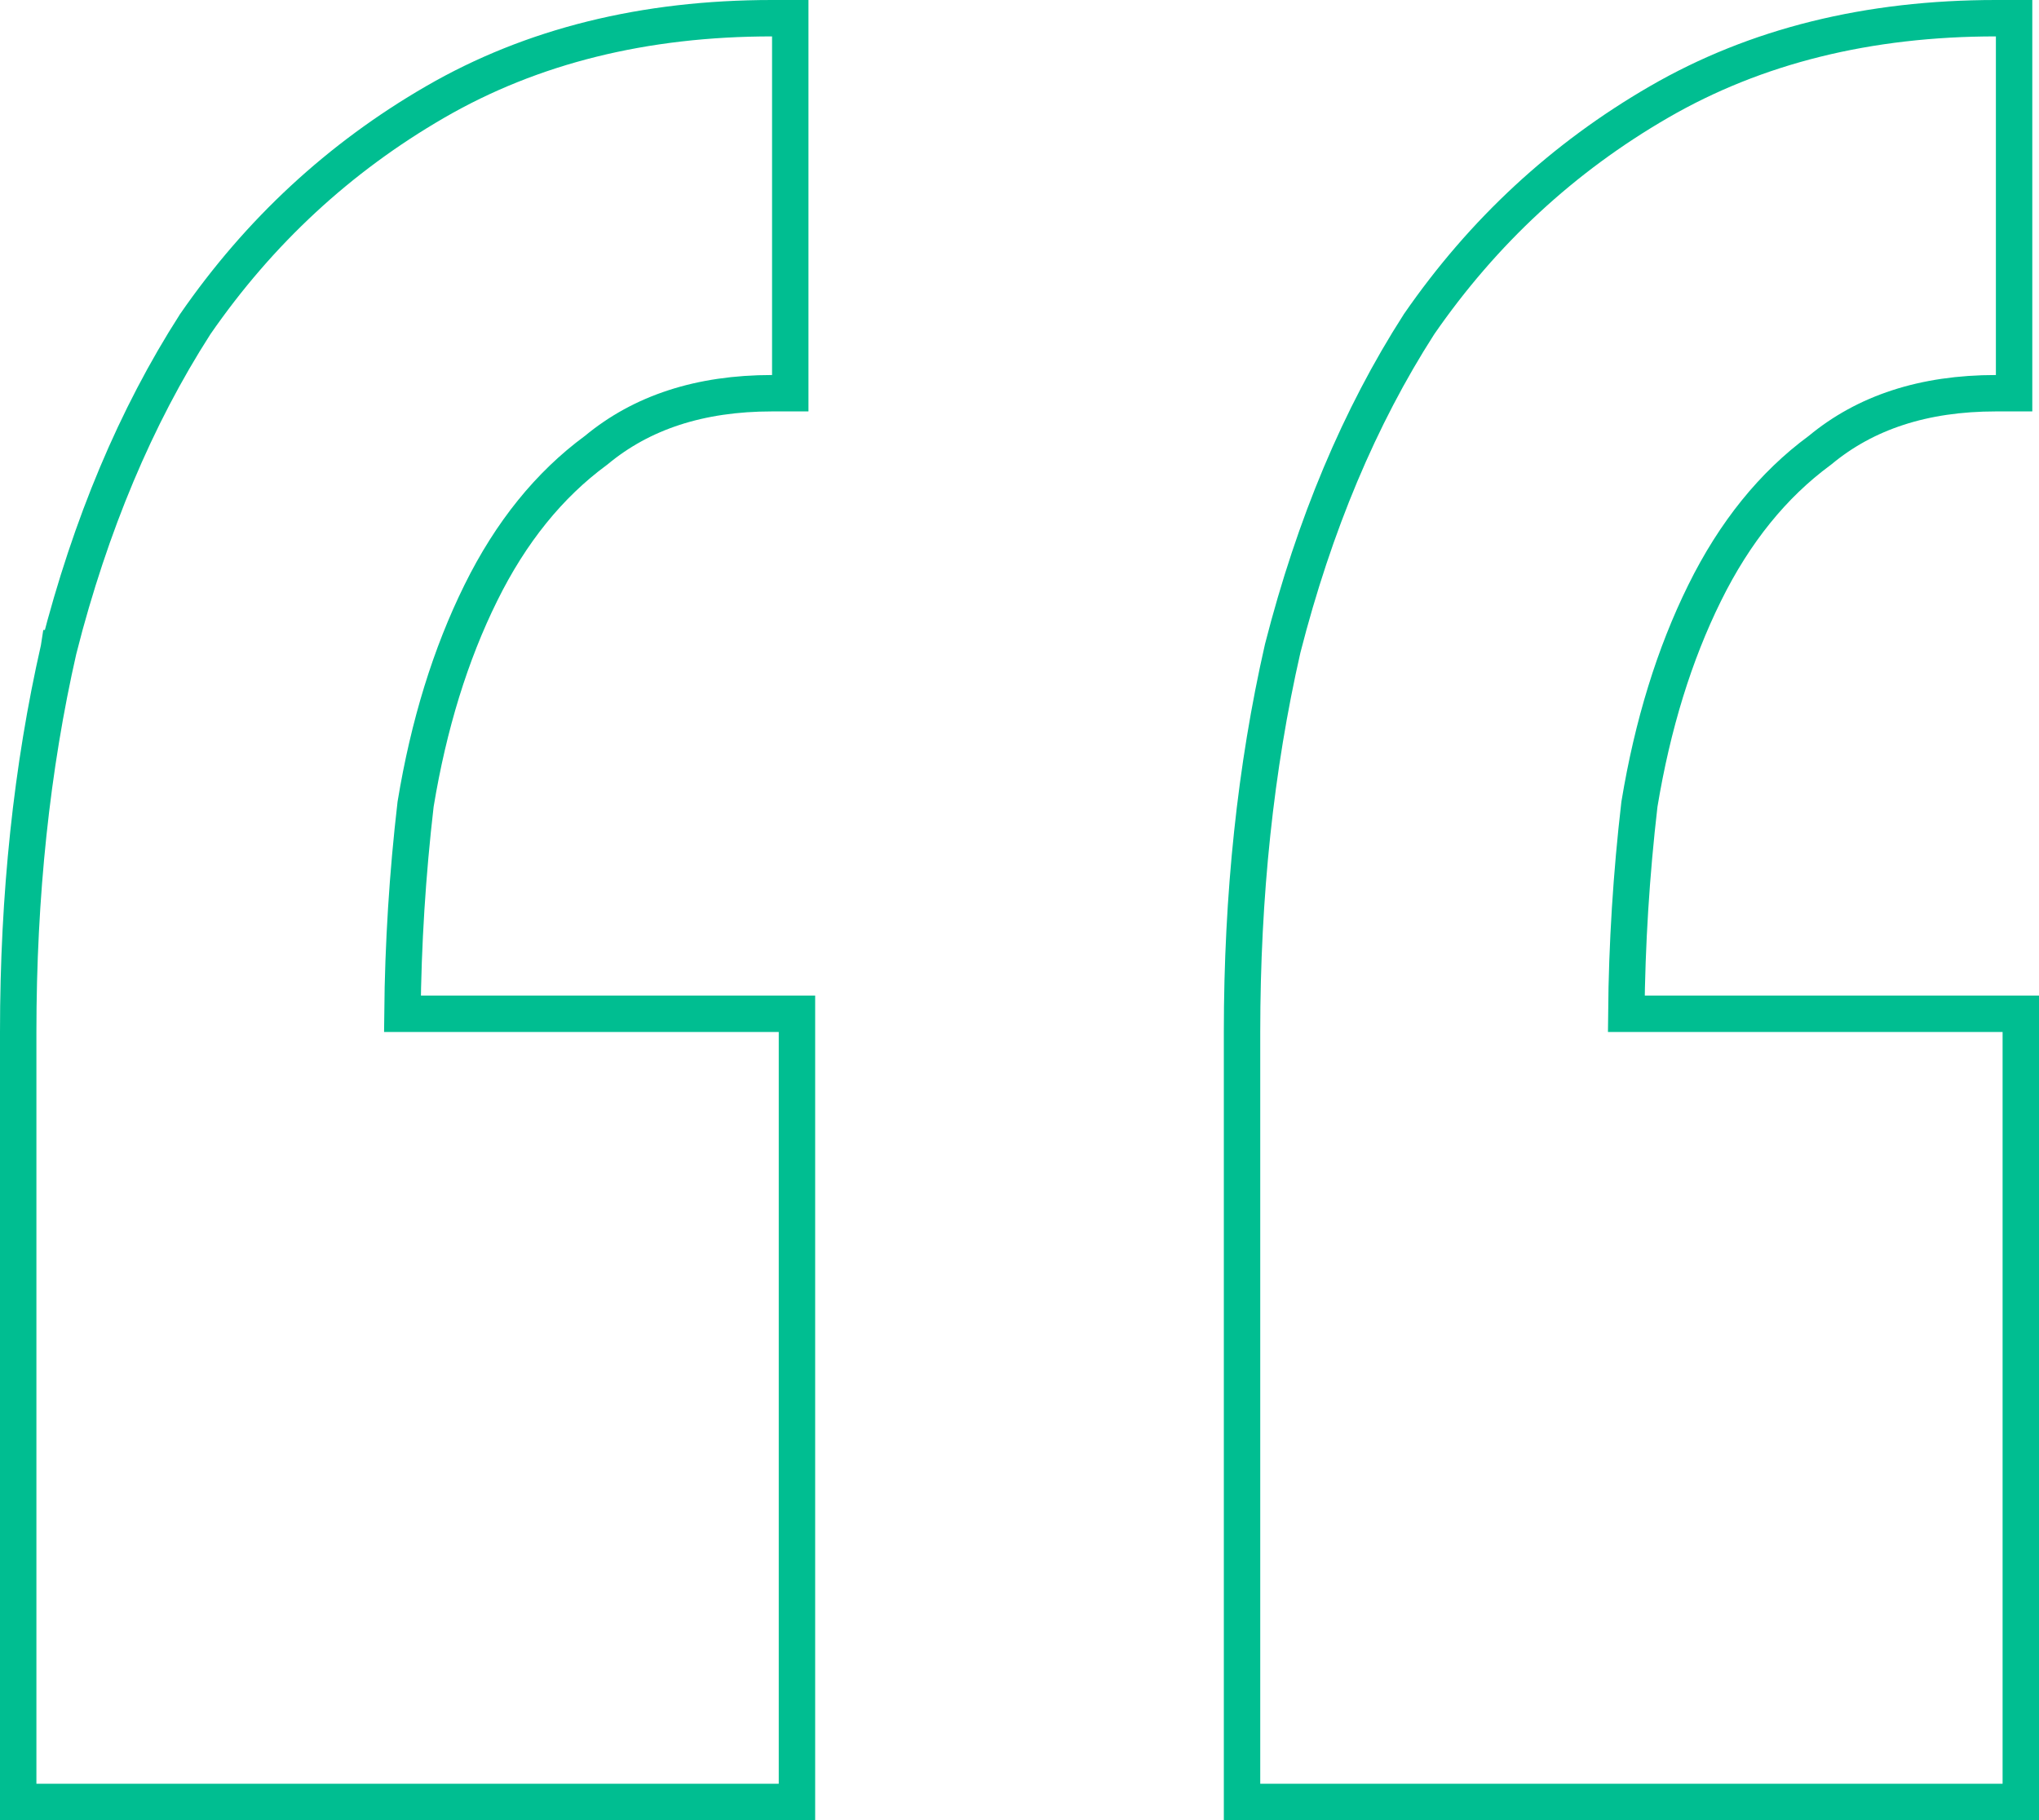 <svg width="56" height="50" viewBox="0 0 56 50" fill="none" xmlns="http://www.w3.org/2000/svg">
<path d="M21.388 49.5H21.888V49V28.349V27.849H21.388H11.053C11.071 25.93 11.191 24.012 11.414 22.093C11.774 19.906 12.373 17.974 13.204 16.291C14.031 14.615 15.085 13.317 16.358 12.379L16.369 12.371L16.38 12.362C17.621 11.333 19.216 10.802 21.204 10.802H21.704V10.302V1V0.5H21.204C17.701 0.5 14.612 1.261 11.954 2.8C9.317 4.326 7.12 6.361 5.364 8.902L5.359 8.909L5.355 8.916C3.73 11.449 2.486 14.414 1.618 17.806L1.617 17.806L1.615 17.819C0.871 21.085 0.5 24.595 0.5 28.349V49V49.5H1H21.388ZM55 49.5H55.5V49V28.349V27.849H55H44.666C44.683 25.93 44.803 24.012 45.026 22.093C45.387 19.906 45.985 17.974 46.816 16.291C47.643 14.615 48.697 13.317 49.97 12.379L49.981 12.371L49.992 12.362C51.233 11.333 52.828 10.802 54.816 10.802H55.316V10.302V1V0.5H54.816C51.313 0.5 48.224 1.261 45.566 2.8C42.929 4.326 40.732 6.361 38.976 8.902L38.972 8.909L38.967 8.916C37.342 11.449 36.098 14.414 35.23 17.806L35.23 17.806L35.227 17.819C34.483 21.085 34.112 24.595 34.112 28.349V49V49.5H34.612H55Z" stroke="#00BE91"/>
</svg>

